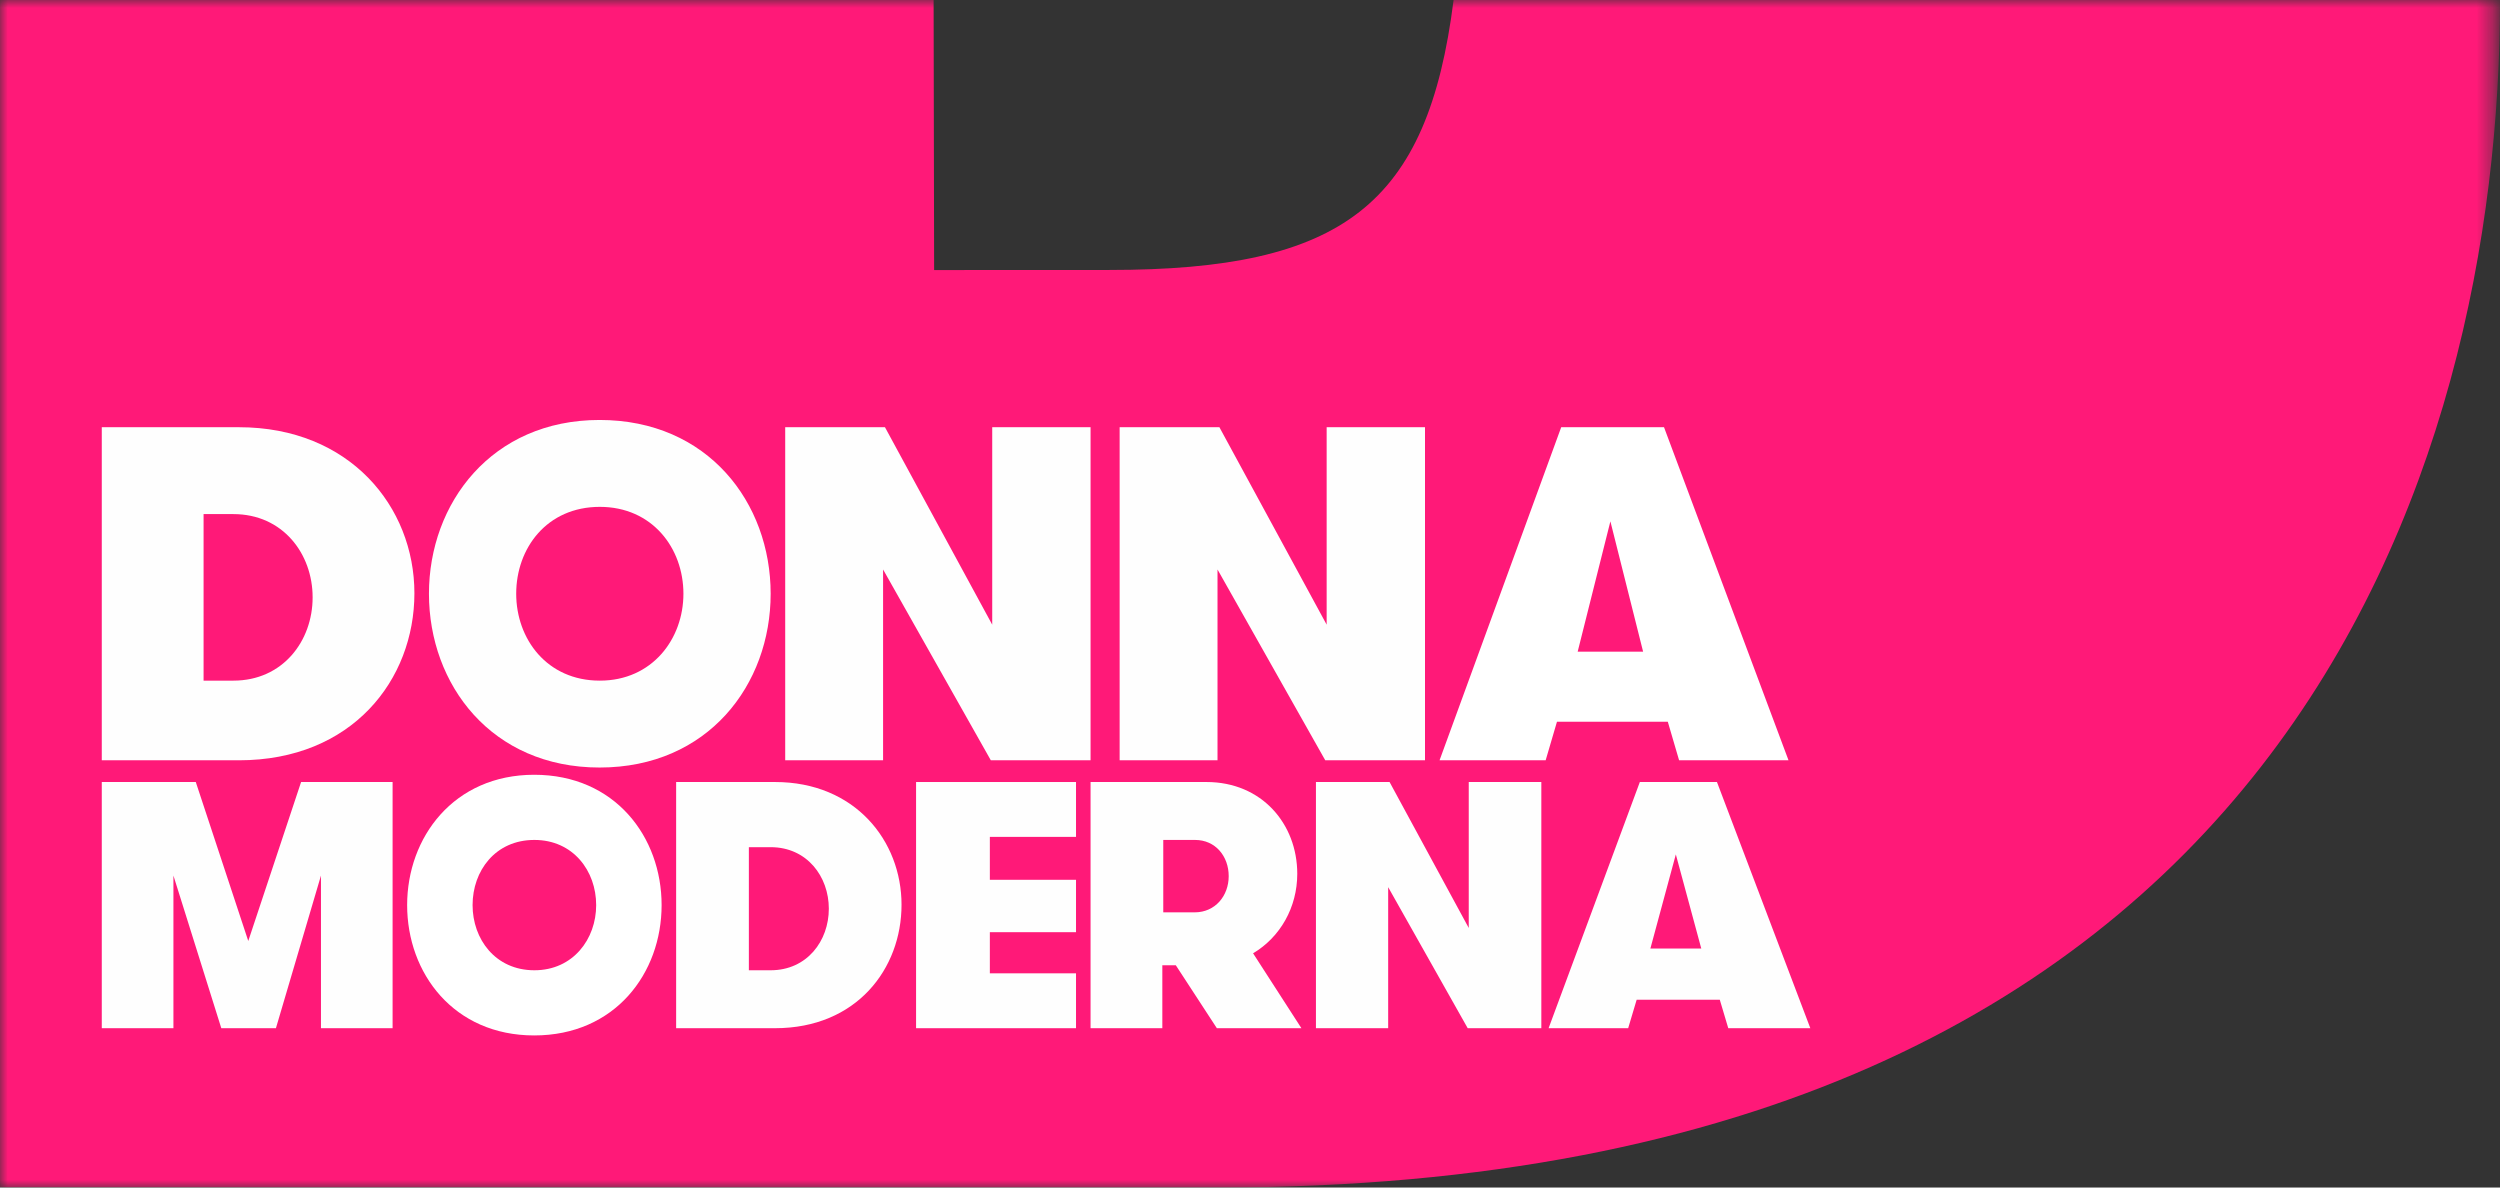 <?xml version="1.0" encoding="UTF-8"?>
<svg width="160px" height="76px" viewBox="0 0 160 76" version="1.1" xmlns="http://www.w3.org/2000/svg" xmlns:xlink="http://www.w3.org/1999/xlink">
    <rect x="0" y="0" width="160" height="76" fill="#333333" stroke="none"/>
    <!-- Generator: Sketch 52.3 (67297) - http://www.bohemiancoding.com/sketch -->
    <title>DM-OK</title>
    <desc>Created with Sketch.</desc>
    <defs>
        <polygon id="path-1" points="0 4.63414634e-05 159.6 4.63414634e-05 159.6 76 0 76"></polygon>
    </defs>
    <g id="Page-1" stroke="none" stroke-width="1" fill="none" fill-rule="evenodd">
        <g id="Mobile-Copy" transform="translate(-98, -53)">
            <g id="DM-OK" transform="translate(98, 53)">
                <g id="Group-28">
                    <g id="Group-3">
                        <mask id="mask-2" fill="white">
                            <use xlink:href="#path-1"></use>
                        </mask>
                        <g id="Clip-2"></g>
                        <path d="M0,4.63414634e-05 L0,75.984 L78.017,76 C146.512,76 160,29.554 160,4.63414634e-05 L93.03,4.63414634e-05 C91.372,13.135 85.95,17.278 70.991,17.278 L59.784,17.283 L59.751,4.63414634e-05 L0,4.63414634e-05 Z" id="Fill-1" fill="#FF1978" mask="url(#mask-2)"></path>
                    </g>
                    <path d="M13.029,32.902 L13.029,43.561 L14.932,43.561 C18.105,43.561 20.008,41.019 20.008,38.232 C20.008,35.444 18.105,32.902 14.932,32.902 L13.029,32.902 Z M15.291,48.659 L6.514,48.659 L6.514,27.342 L15.291,27.342 C22.38,27.342 26.522,32.427 26.522,37.969 C26.522,43.512 22.533,48.659 15.291,48.659 Z" id="Fill-4" fill="#FEFEFE"></path>
                    <path d="M33.037,38 C33.037,40.889 35,43.561 38.388,43.561 C41.744,43.561 43.739,40.889 43.739,38 C43.739,35.08 41.744,32.439 38.388,32.439 C35,32.439 33.037,35.08 33.037,38 M27.453,38 C27.453,32.213 31.458,26.878 38.373,26.878 C45.318,26.878 49.322,32.183 49.322,38 C49.322,43.817 45.318,49.122 38.373,49.122 C31.458,49.122 27.453,43.817 27.453,38" id="Fill-6" fill="#FEFEFE"></path>
                    <polygon id="Fill-8" fill="#FEFEFE" points="56.517 48.658 56.517 36.447 63.412 48.658 69.796 48.658 69.796 27.341 63.502 27.341 63.502 39.979 56.637 27.341 50.253 27.341 50.253 48.658"></polygon>
                    <polygon id="Fill-10" fill="#FEFEFE" points="77.921 48.658 77.921 36.447 84.816 48.658 91.2 48.658 91.2 27.341 84.906 27.341 84.906 39.979 78.041 27.341 71.657 27.341 71.657 48.658"></polygon>
                    <polygon id="Fill-12" fill="#FEFEFE" points="11.099 65.805 11.099 56.036 14.163 65.805 17.659 65.805 20.542 56.036 20.542 65.805 25.126 65.805 25.126 50.049 19.27 50.049 15.889 60.223 12.53 50.049 6.514 50.049 6.514 65.805"></polygon>
                    <path d="M47.927,54.219 L47.927,62.097 L49.322,62.097 C51.649,62.097 53.045,60.218 53.045,58.158 C53.045,56.099 51.649,54.219 49.322,54.219 L47.927,54.219 Z M49.601,65.805 L43.273,65.805 L43.273,50.049 L49.601,50.049 C54.712,50.049 57.698,53.807 57.698,57.904 C57.698,62.001 54.821,65.805 49.601,65.805 Z" id="Fill-14" fill="#FEFEFE"></path>
                    <polygon id="Fill-16" fill="#FEFEFE" points="68.865 65.805 68.865 62.293 63.35 62.293 63.35 59.66 68.865 59.66 68.865 56.307 63.35 56.307 63.35 53.56 68.865 53.56 68.865 50.049 58.629 50.049 58.629 65.805"></polygon>
                    <path d="M74.449,53.756 L74.449,58.39 L76.461,58.39 C77.771,58.39 78.637,57.337 78.637,56.073 C78.637,54.809 77.795,53.756 76.484,53.756 L74.449,53.756 Z M74.389,65.805 L69.796,65.805 L69.796,50.049 L77.216,50.049 C80.75,50.049 83.025,52.727 83.025,55.923 C83.025,58.062 81.942,59.975 80.197,61.011 L83.29,65.805 L77.879,65.805 L75.251,61.776 L74.389,61.776 L74.389,65.805 Z" id="Fill-18" fill="#FEFEFE"></path>
                    <polygon id="Fill-20" fill="#FEFEFE" points="88.843 65.805 88.843 56.779 93.933 65.805 98.645 65.805 98.645 50.049 94 50.049 94 59.39 88.932 50.049 84.22 50.049 84.22 65.805"></polygon>
                    <path d="M107.253,54.683 L105.624,60.707 L108.882,60.707 L107.253,54.683 Z M104.203,65.805 L99.11,65.805 L104.95,50.049 L109.885,50.049 L115.861,65.805 L110.609,65.805 L110.066,63.982 L104.747,63.982 L104.203,65.805 Z" id="Fill-22" fill="#FEFEFE"></path>
                    <path d="M30.245,57.927 C30.245,60.094 31.696,62.097 34.2,62.097 C36.681,62.097 38.155,60.094 38.155,57.927 C38.155,55.737 36.681,53.756 34.2,53.756 C31.696,53.756 30.245,55.737 30.245,57.927 M26.057,57.927 C26.057,53.587 29.04,49.585 34.189,49.585 C39.36,49.585 42.343,53.564 42.343,57.927 C42.343,62.29 39.36,66.268 34.189,66.268 C29.04,66.268 26.057,62.29 26.057,57.927" id="Fill-24" fill="#FFFFFF"></path>
                    <path d="M103.065,33.366 L100.971,41.707 L105.159,41.707 L103.065,33.366 Z M98.922,48.659 L92.131,48.659 L99.917,27.342 L106.497,27.342 L114.465,48.659 L107.462,48.659 L106.739,46.192 L99.646,46.192 L98.922,48.659 Z" id="Fill-26" fill="#FFFFFF"></path>
                </g>
            </g>
        </g>
    </g>
</svg>